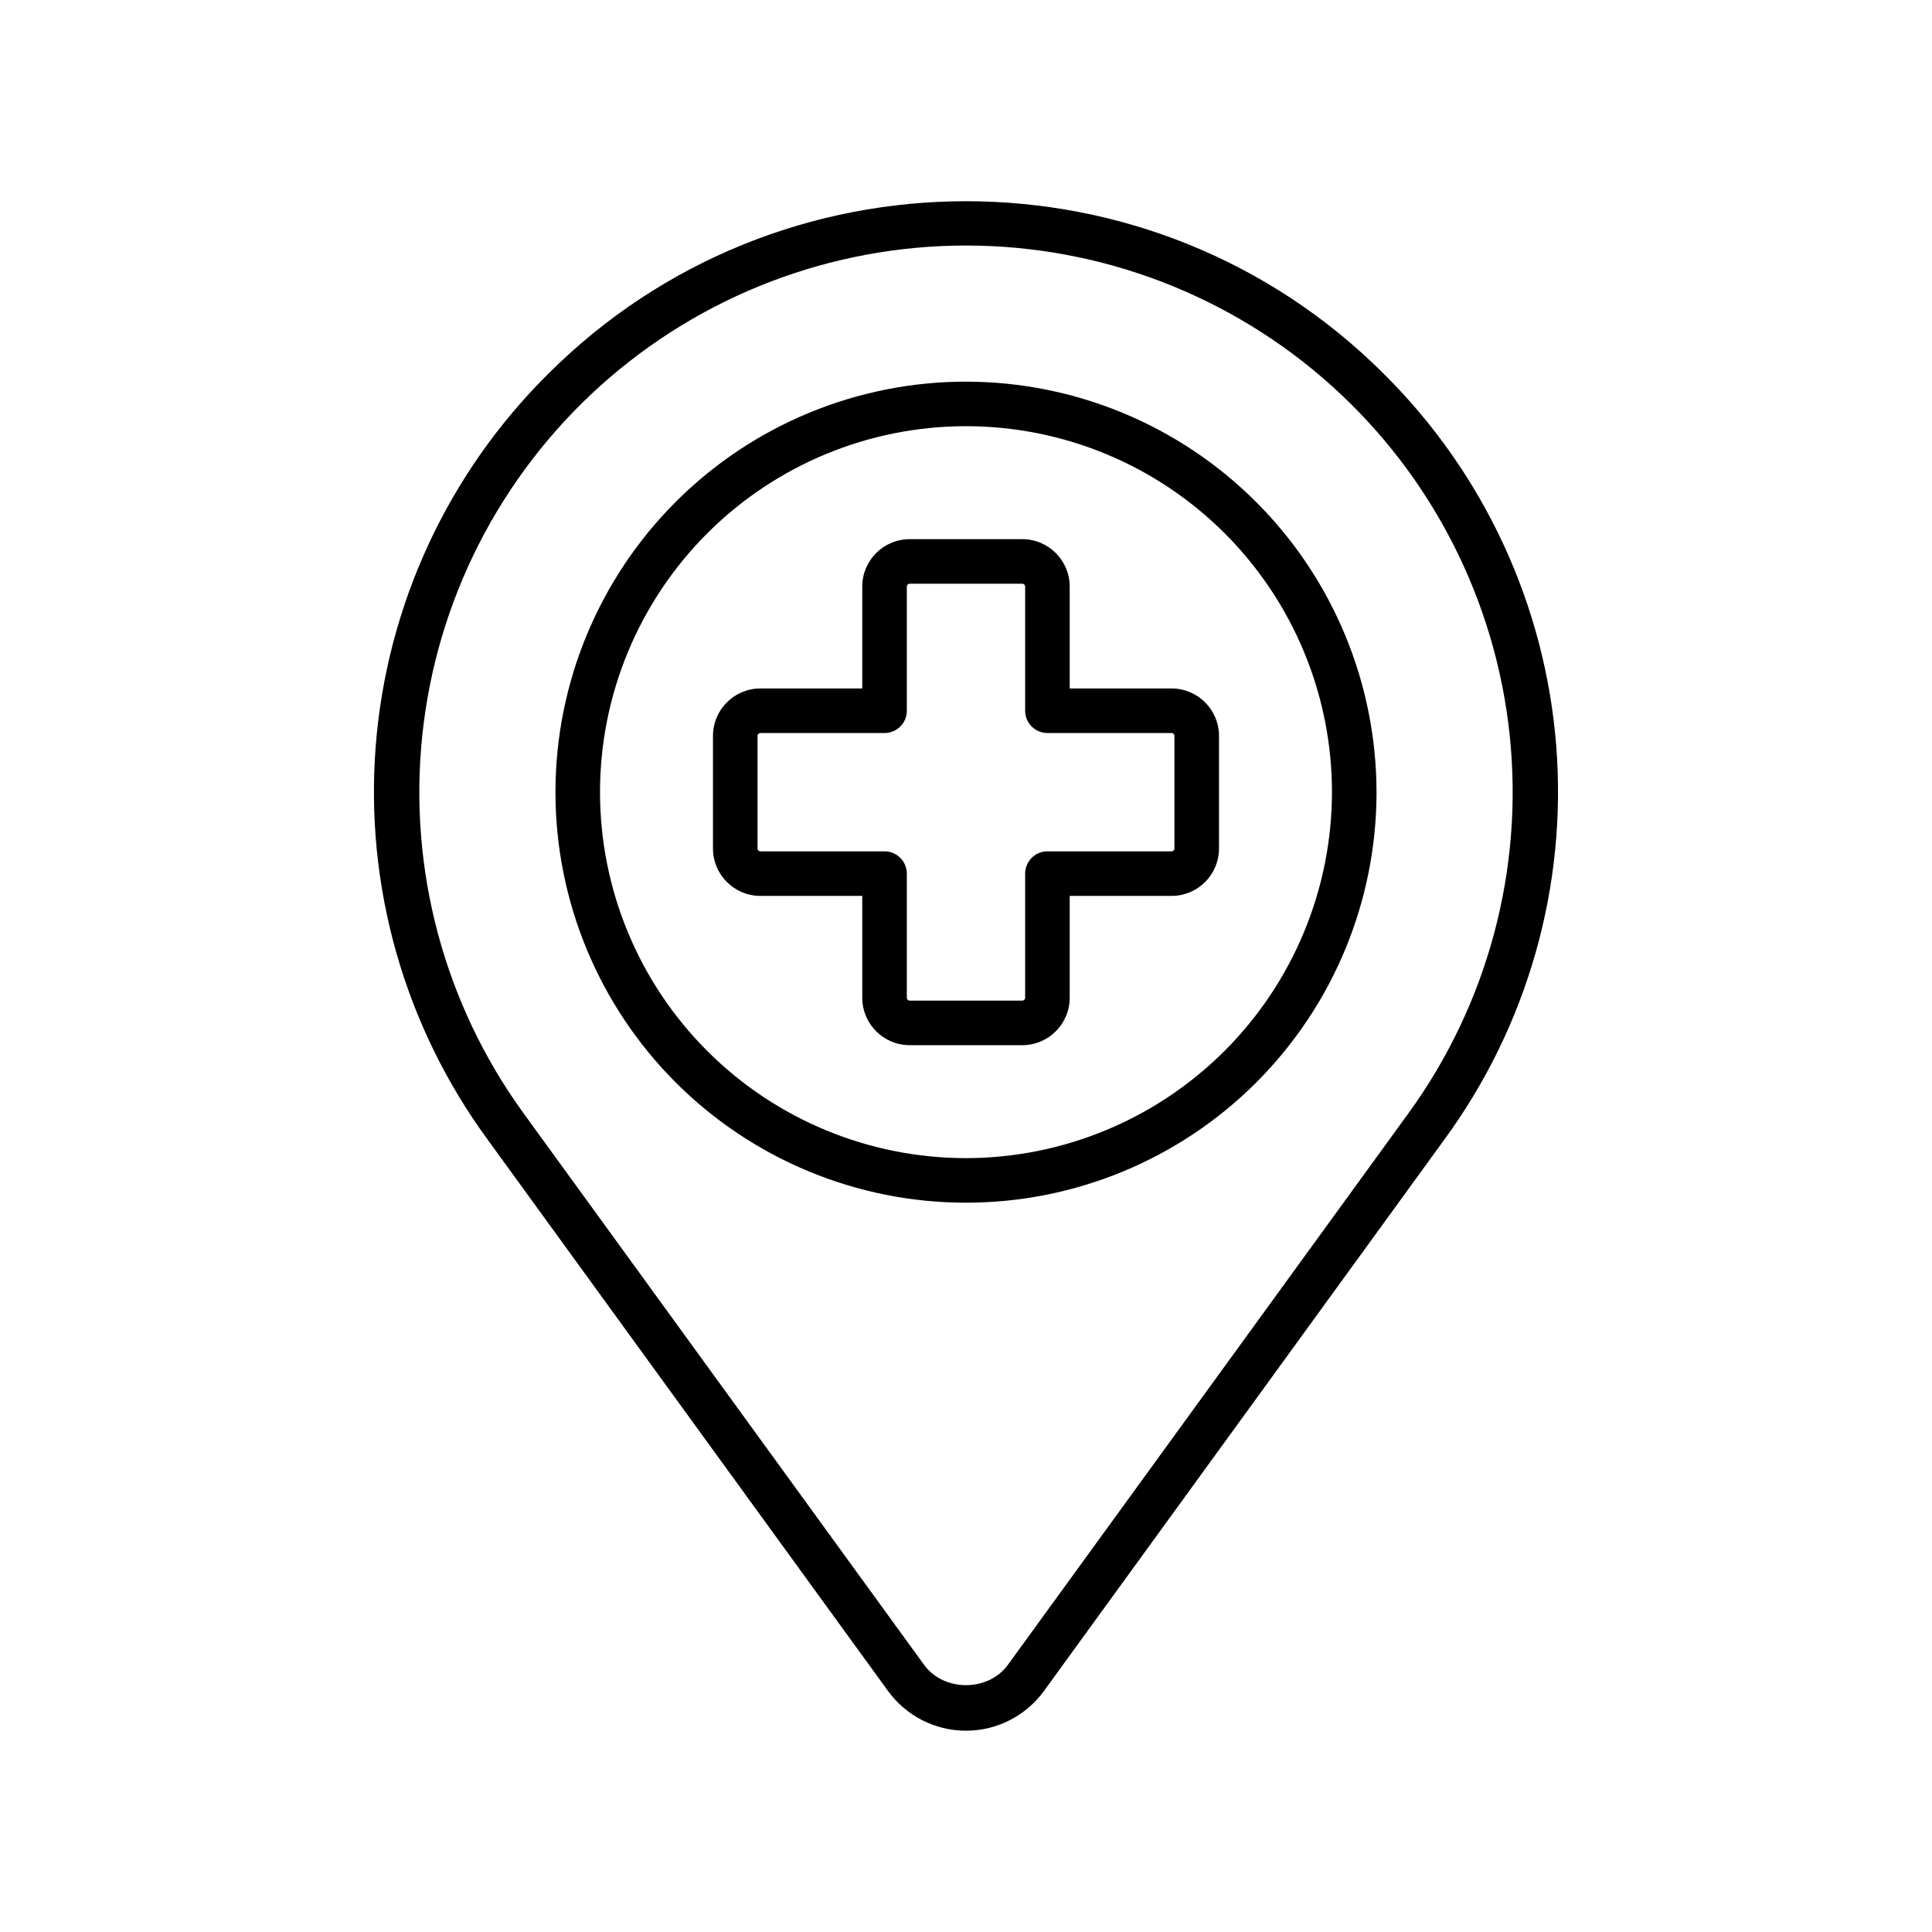 <?xml version="1.0" encoding="UTF-8"?>
<!-- Uploaded to: ICON Repo, www.iconrepo.com, Generator: ICON Repo Mixer Tools -->
<svg fill="#000000" width="800px" height="800px" version="1.1" viewBox="144 144 512 512" xmlns="http://www.w3.org/2000/svg">
 <g>
  <path d="m510.79 243.14c-61.086-61.086-160.49-61.086-221.58 0-26.508 26.301-42.695 61.234-45.633 98.457-2.934 37.223 7.582 74.266 29.637 104.39l106.11 146.13h0.004c4.801 6.617 12.488 10.539 20.668 10.539s15.863-3.922 20.668-10.539l106.11-146.13c22.055-30.129 32.57-67.172 29.637-104.39-2.934-37.223-19.125-72.156-45.629-98.457zm6.438 195.92-106.12 146.13c-5.227 7.195-16.996 7.195-22.227 0l-106.11-146.13v0.004c-21.031-28.969-30.598-64.695-26.848-100.29 3.746-35.602 20.543-68.555 47.145-92.504 26.605-23.949 61.137-37.203 96.934-37.203s70.324 13.254 96.93 37.203c26.602 23.949 43.398 56.902 47.145 92.504 3.75 35.598-5.816 71.324-26.848 100.29z"/>
  <path d="m400 245.14c-28.855 0-56.527 11.461-76.93 31.863-20.402 20.402-31.867 48.074-31.867 76.93 0 28.852 11.465 56.523 31.867 76.93 20.402 20.402 48.074 31.863 76.93 31.863 28.852 0 56.523-11.461 76.926-31.863 20.402-20.402 31.867-48.074 31.867-76.93-0.035-28.844-11.508-56.496-31.902-76.895-20.395-20.395-48.047-31.867-76.891-31.898zm0 205.78v-0.004c-25.723 0-50.391-10.219-68.582-28.406-18.188-18.188-28.406-42.855-28.406-68.578s10.219-50.391 28.406-68.582c18.191-18.188 42.859-28.406 68.582-28.406s50.391 10.219 68.578 28.41c18.188 18.188 28.406 42.855 28.406 68.578-0.031 25.711-10.258 50.363-28.441 68.547-18.18 18.18-42.832 28.41-68.543 28.438z"/>
  <path d="m454.49 326.45h-27.008v-27.004c-0.008-6.938-5.625-12.555-12.559-12.562h-29.852c-6.934 0.008-12.555 5.625-12.562 12.562v27.004h-27.008c-6.93 0.012-12.547 5.629-12.555 12.562v29.852c0.008 6.934 5.625 12.551 12.555 12.559h27.008v27.008c0.012 6.934 5.629 12.547 12.562 12.555h29.852c6.93-0.008 12.547-5.625 12.559-12.555v-27.008h27.008c6.934-0.008 12.551-5.625 12.559-12.559v-29.852c-0.008-6.934-5.625-12.551-12.559-12.562zm0.75 42.41v0.004c0 0.199-0.078 0.391-0.219 0.531-0.141 0.141-0.332 0.219-0.531 0.223h-32.91c-3.262 0-5.902 2.641-5.906 5.902v32.91c-0.004 0.414-0.34 0.746-0.75 0.746h-29.852c-0.414 0-0.75-0.332-0.754-0.746v-32.91c0-3.262-2.644-5.902-5.906-5.902h-32.91c-0.199-0.004-0.387-0.082-0.527-0.223-0.141-0.141-0.223-0.332-0.219-0.531v-29.852c-0.004-0.199 0.078-0.391 0.219-0.531 0.141-0.141 0.328-0.223 0.527-0.223h32.91c3.262 0 5.906-2.644 5.906-5.902v-32.91c0-0.418 0.336-0.754 0.754-0.754h29.852c0.414 0 0.75 0.336 0.75 0.754v32.91c0.004 3.258 2.644 5.902 5.906 5.902h32.91c0.199 0 0.391 0.082 0.531 0.223 0.141 0.141 0.219 0.332 0.219 0.531z"/>
 </g>
</svg>